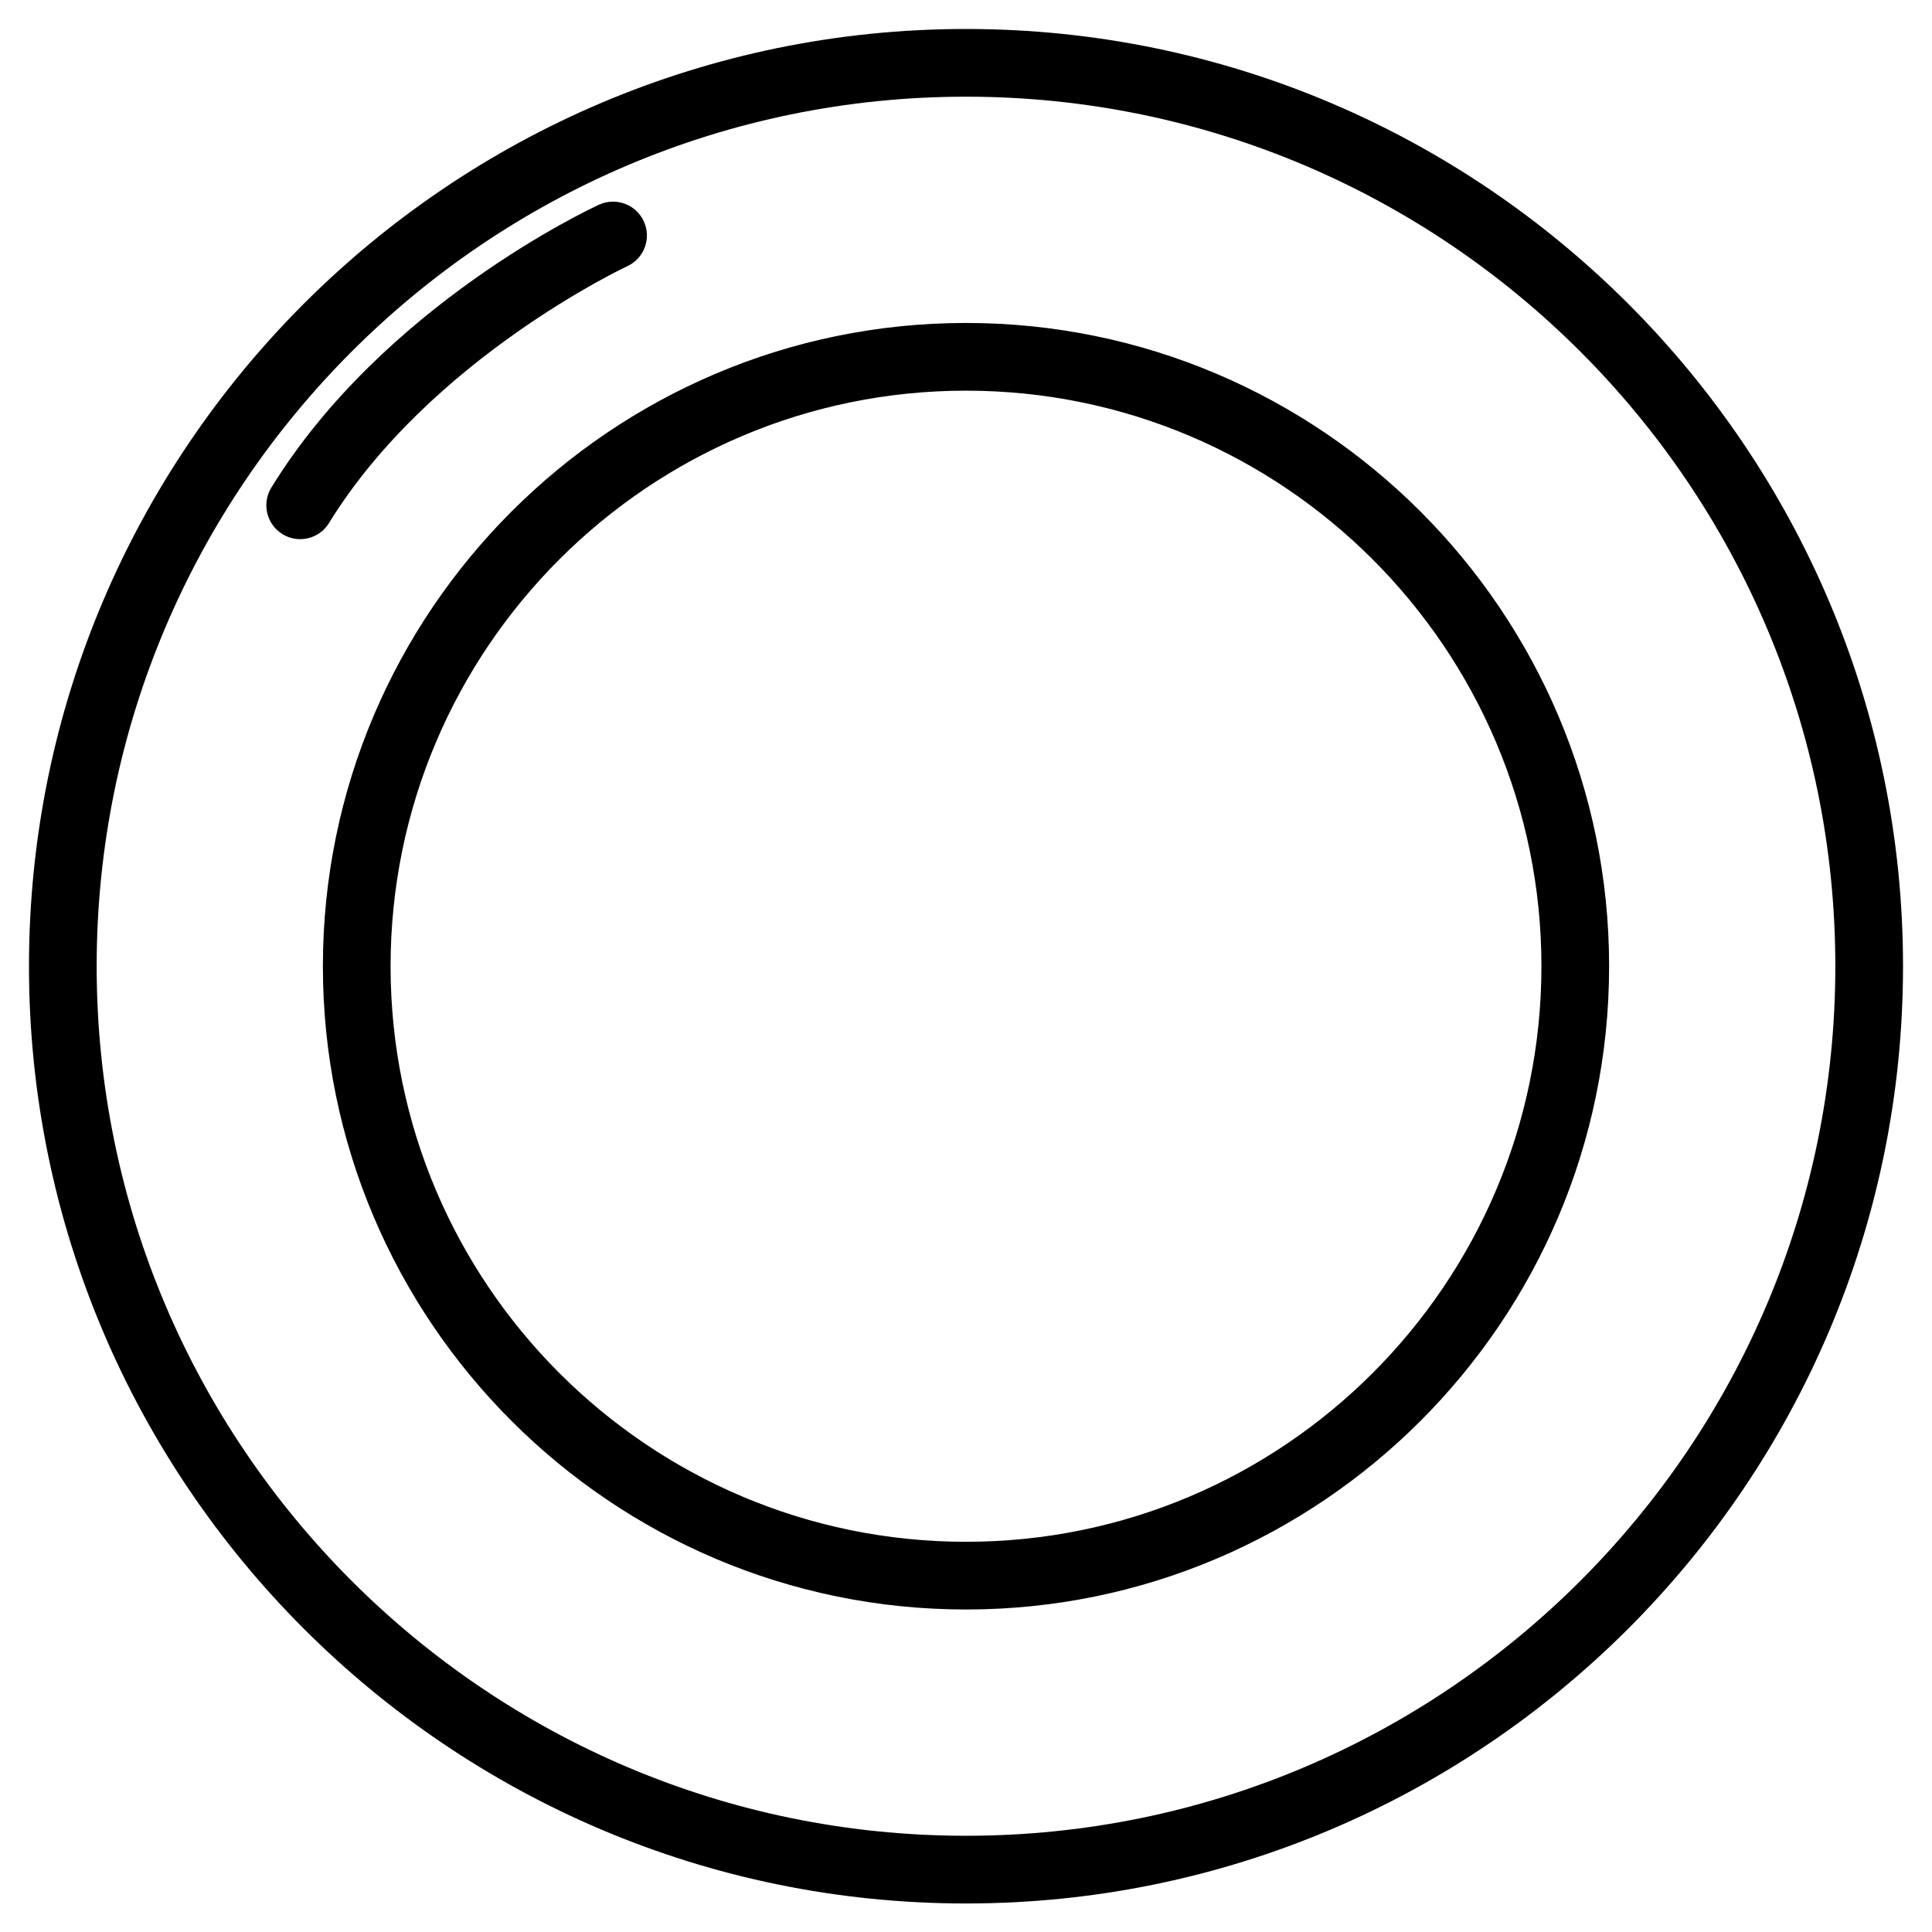 <svg xmlns="http://www.w3.org/2000/svg" width="800" height="800" viewBox="0 0 800 800" fill="none"><path d="M400.007 788.189C186.059 788.189 12 614.093 12 400.102C12 186.102 186.059 12 400.007 12C613.946 12 788 186.102 788 400.102C788 614.096 613.946 788.189 400.007 788.189ZM400.007 40.036C201.517 40.036 40.029 201.561 40.029 400.102C40.029 598.634 201.515 760.153 400.007 760.153C598.491 760.153 759.971 598.634 759.971 400.102C759.971 201.561 598.491 40.036 400.007 40.036ZM400.007 666.459C253.164 666.459 133.7 546.972 133.7 400.102C133.7 253.223 253.164 133.73 400.007 133.73C546.841 133.73 666.299 253.226 666.299 400.102C666.299 546.972 546.841 666.459 400.007 666.459ZM400.007 161.766C268.62 161.766 161.73 268.682 161.73 400.102C161.73 531.513 268.62 638.423 400.007 638.423C531.386 638.423 638.27 531.513 638.27 400.102C638.27 268.682 531.386 161.766 400.007 161.766ZM124.285 223.247C121.78 223.247 119.243 222.577 116.956 221.166C110.36 217.11 108.309 208.474 112.365 201.88C158.728 126.522 244.371 86.45 247.993 84.782C255.025 81.541 263.35 84.616 266.587 91.651C269.822 98.679 266.753 107 259.729 110.241C258.919 110.617 178.068 148.581 136.234 216.574C133.586 220.878 128.989 223.247 124.285 223.247Z" fill="black"></path></svg>
